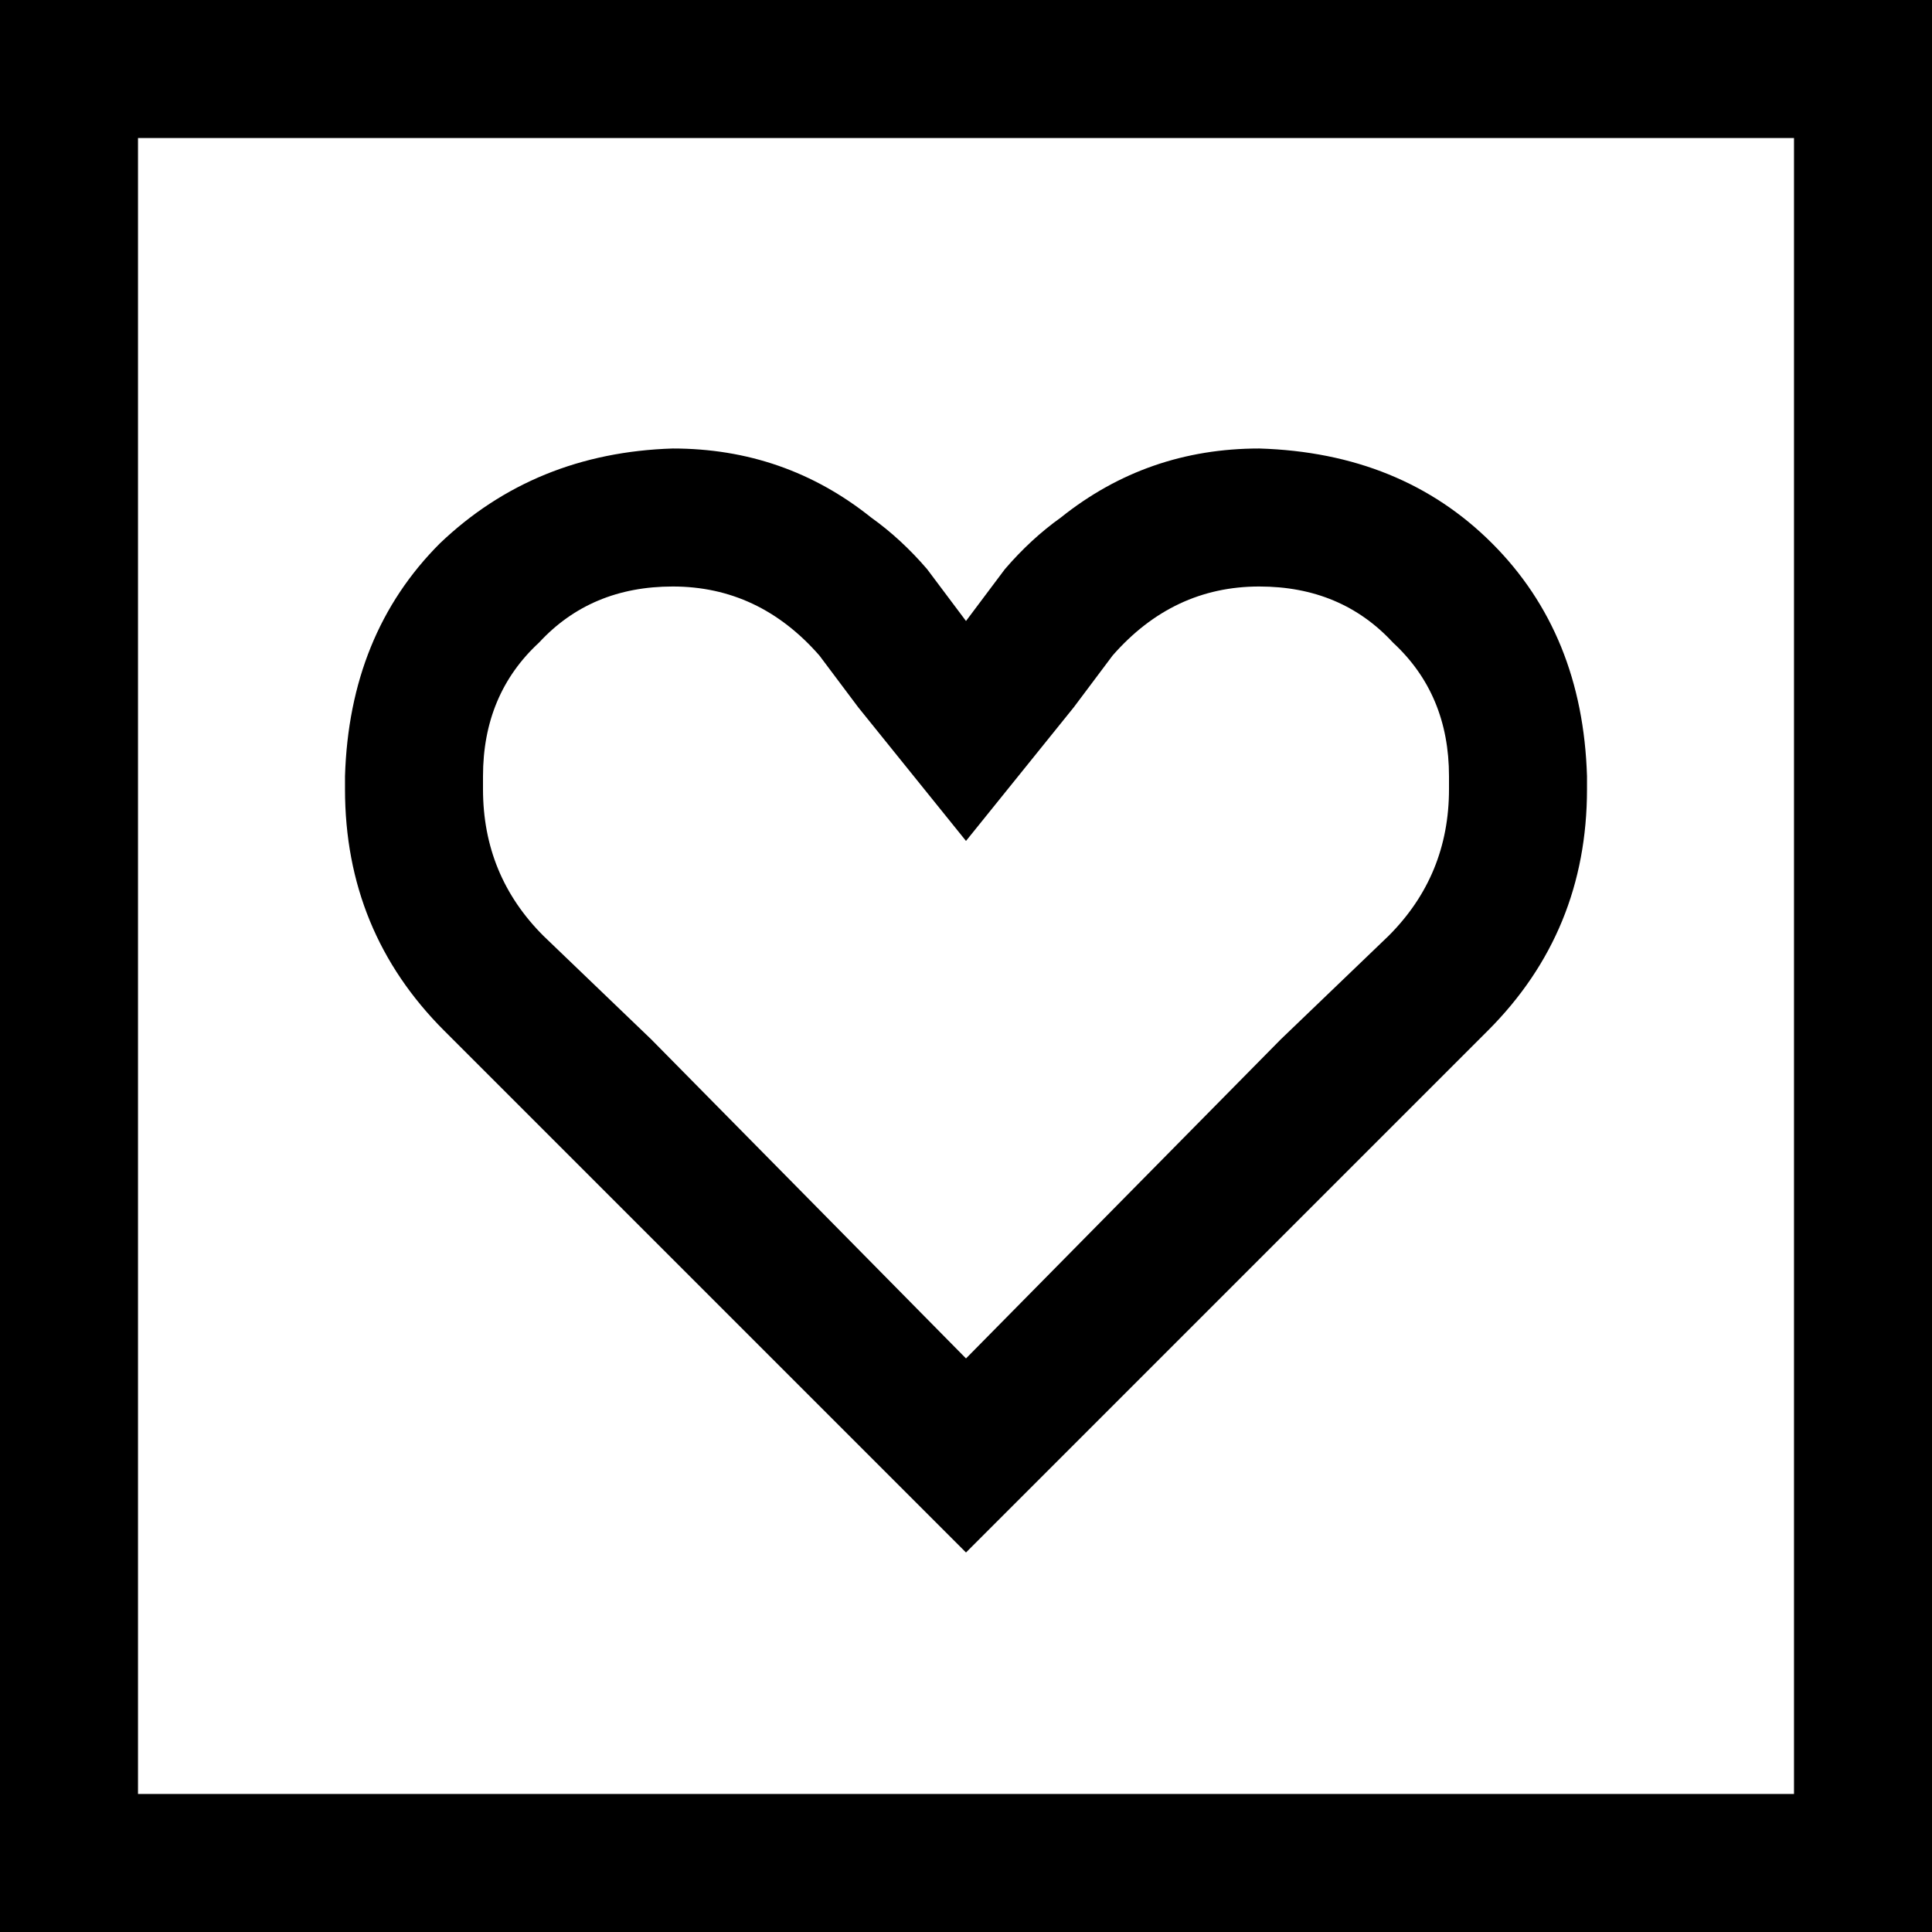 <svg xmlns="http://www.w3.org/2000/svg" viewBox="0 0 512 512">
  <path d="M 36.571 36.571 L 36.571 475.429 L 36.571 36.571 L 36.571 475.429 L 475.429 475.429 L 475.429 475.429 L 475.429 36.571 L 475.429 36.571 L 36.571 36.571 L 36.571 36.571 Z M 0 0 L 36.571 0 L 0 0 L 512 0 L 512 36.571 L 512 36.571 L 512 475.429 L 512 475.429 L 512 512 L 512 512 L 475.429 512 L 0 512 L 0 475.429 L 0 475.429 L 0 36.571 L 0 36.571 L 0 0 L 0 0 Z M 227.429 187.429 L 217.143 173.714 L 227.429 187.429 L 217.143 173.714 Q 201.143 155.429 178.286 155.429 Q 156.571 155.429 142.857 170.286 Q 128 184 128 205.714 L 128 209.143 L 128 209.143 Q 128 232 144 248 L 172.571 275.429 L 172.571 275.429 L 256 360 L 256 360 L 339.429 275.429 L 339.429 275.429 L 368 248 L 368 248 Q 384 232 384 209.143 L 384 205.714 L 384 205.714 Q 384 184 369.143 170.286 Q 355.429 155.429 333.714 155.429 Q 310.857 155.429 294.857 173.714 L 284.571 187.429 L 284.571 187.429 L 256 222.857 L 256 222.857 L 227.429 187.429 L 227.429 187.429 Z M 365.714 301.714 L 282.286 385.143 L 365.714 301.714 L 282.286 385.143 L 256 411.429 L 256 411.429 L 229.714 385.143 L 229.714 385.143 L 146.286 301.714 L 146.286 301.714 L 117.714 273.143 L 117.714 273.143 Q 91.429 246.857 91.429 209.143 L 91.429 205.714 L 91.429 205.714 Q 92.571 168 116.571 144 Q 141.714 120 178.286 118.857 Q 208 118.857 230.857 137.143 Q 238.857 142.857 245.714 150.857 L 256 164.571 L 256 164.571 L 266.286 150.857 L 266.286 150.857 Q 273.143 142.857 281.143 137.143 Q 304 118.857 333.714 118.857 Q 371.429 120 395.429 144 Q 419.429 168 420.571 205.714 L 420.571 209.143 L 420.571 209.143 Q 420.571 246.857 394.286 273.143 L 365.714 301.714 L 365.714 301.714 Z" />
</svg>
